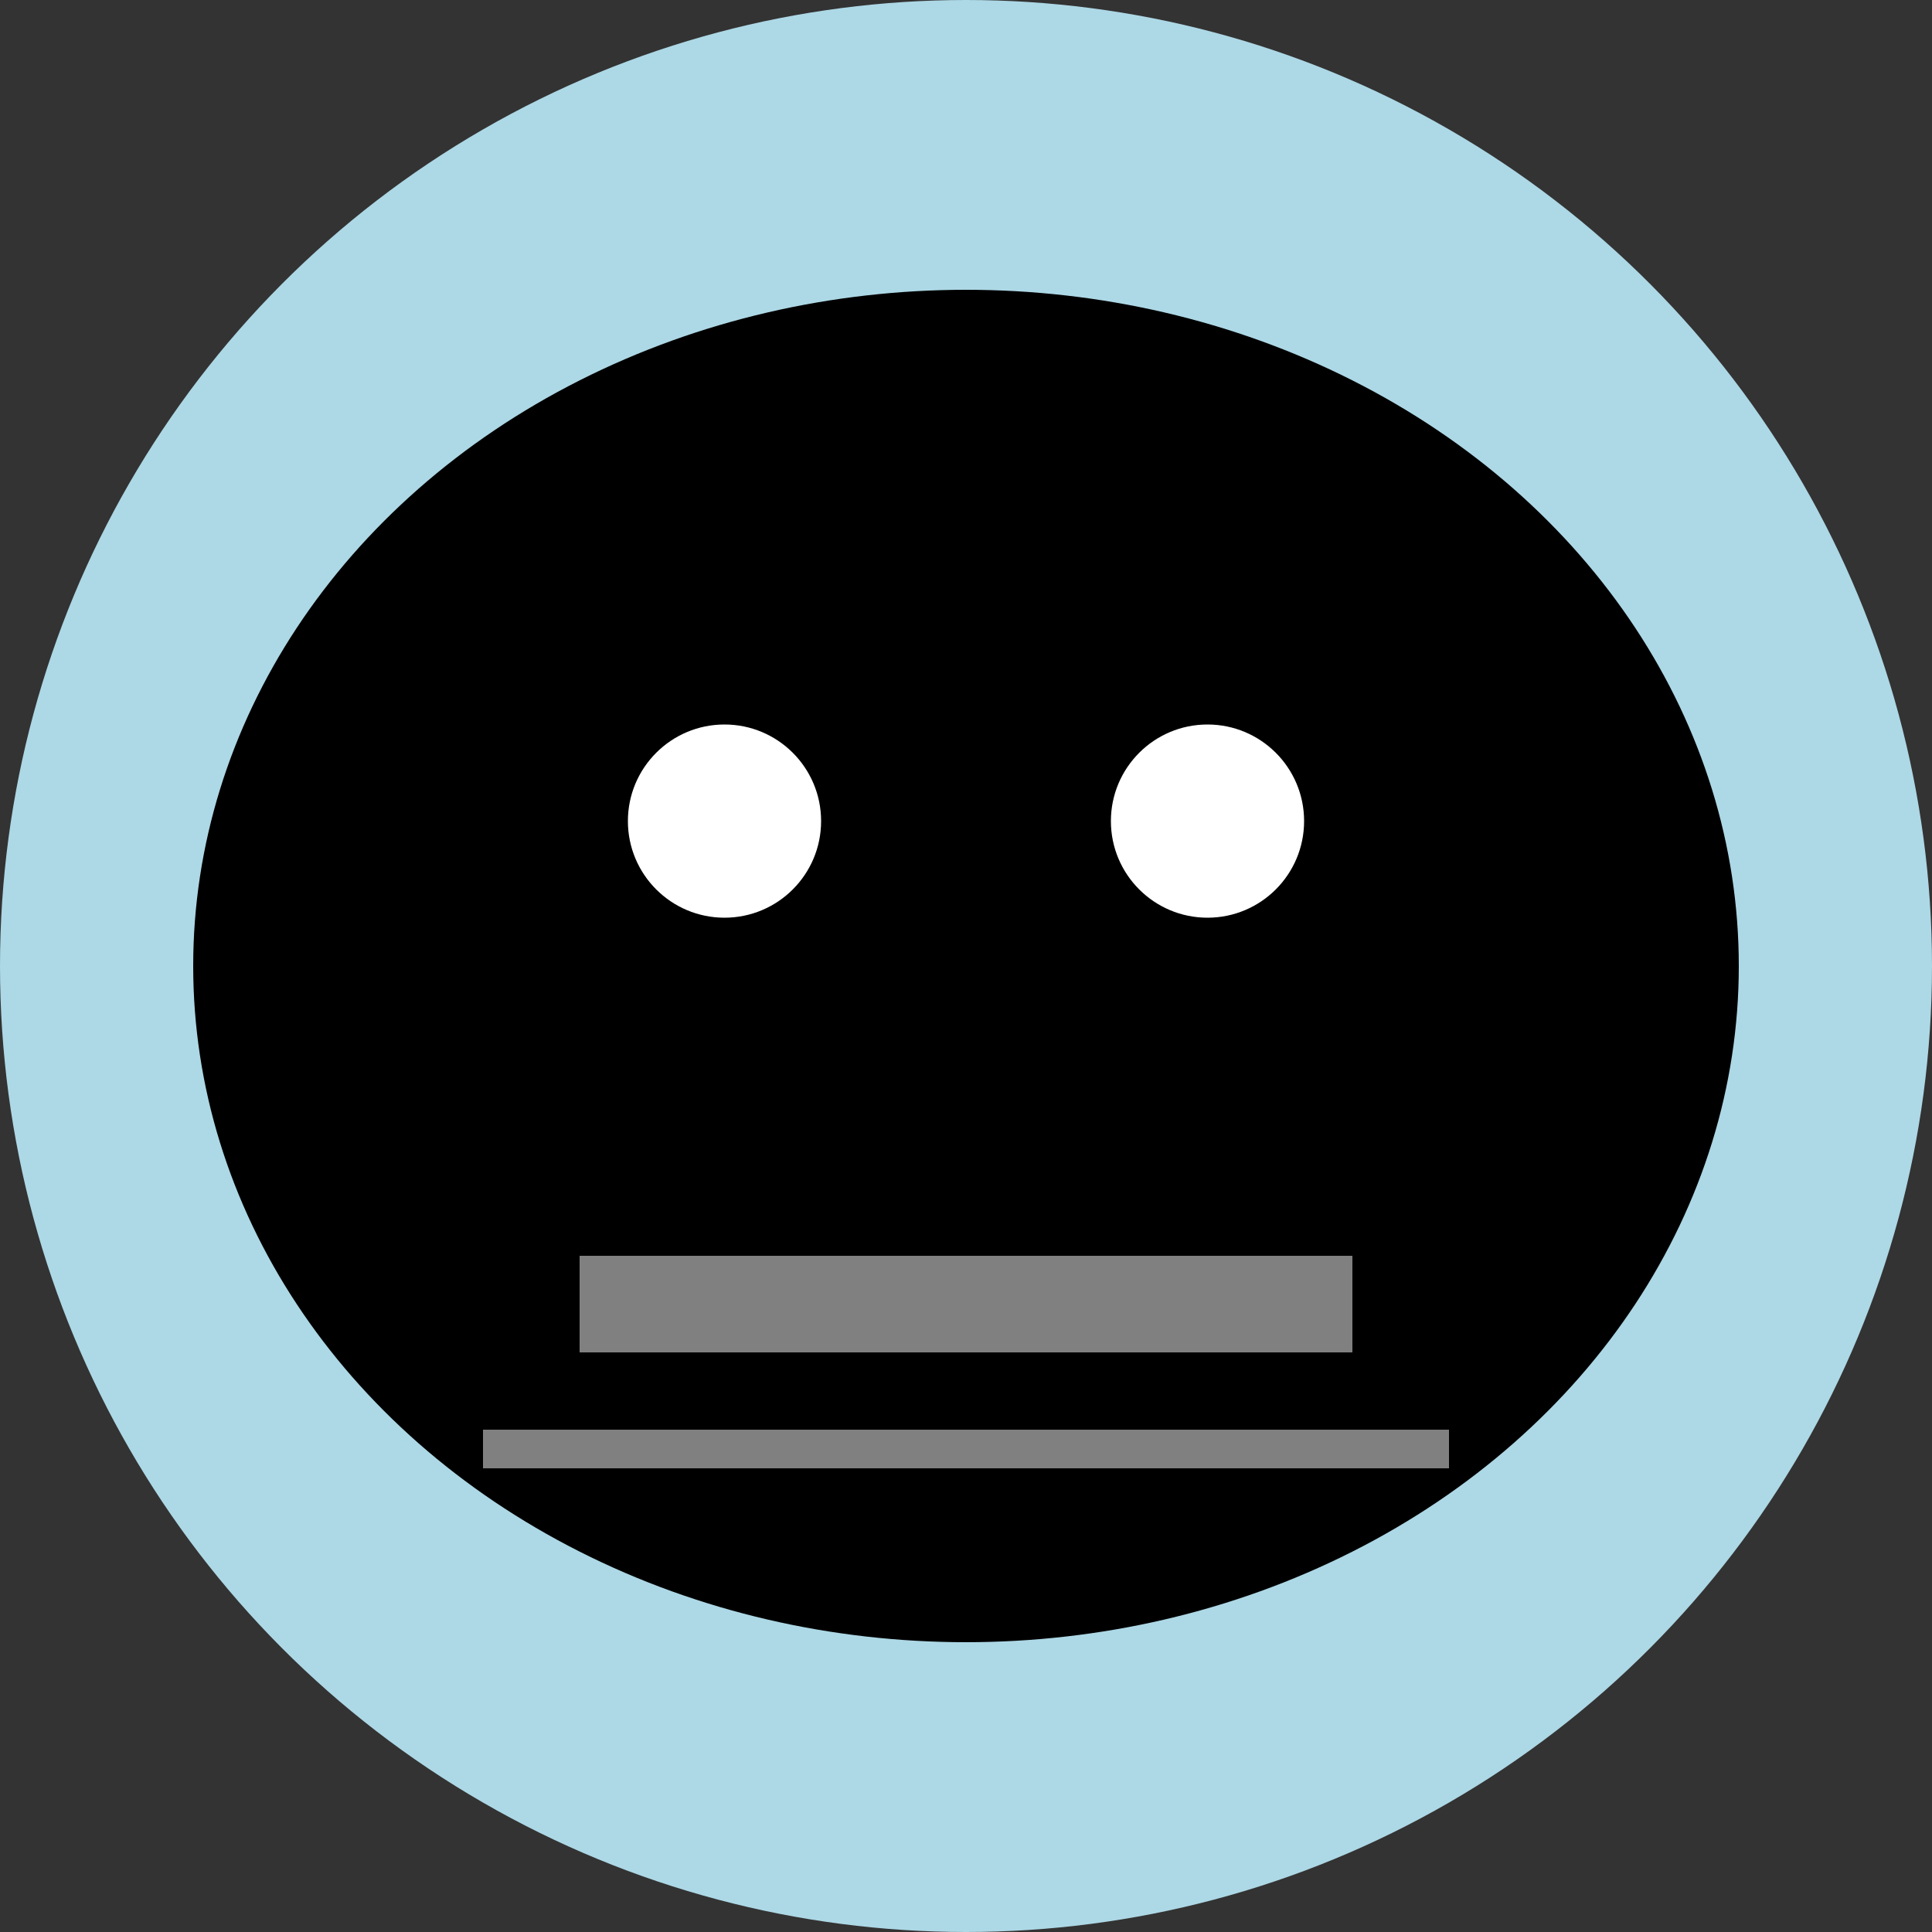 <svg xmlns="http://www.w3.org/2000/svg" viewBox="0 0 200 200" role="img" aria-labelledby="title desc">
  <rect x="0" y="0" width="200" height="200" fill="#333333" stroke="none"/>
  <title id="title">Willie Nelson</title>
  <desc id="desc">Line art of the legendary musician Willie Nelson's face.</desc>
  <circle cx="100" cy="100" r="100" fill="lightblue"/>
  <ellipse cx="100" cy="100" rx="80" ry="70" fill="black"/>
  <line x1="50" y1="150" x2="150" y2="150" stroke="grey" stroke-width="4"/>
  <circle cx="75" cy="85" r="10" fill="white"/>
  <circle cx="125" cy="85" r="10" fill="white"/>
  <rect x="60" y="130" width="80" height="10" fill="grey"/>
</svg>